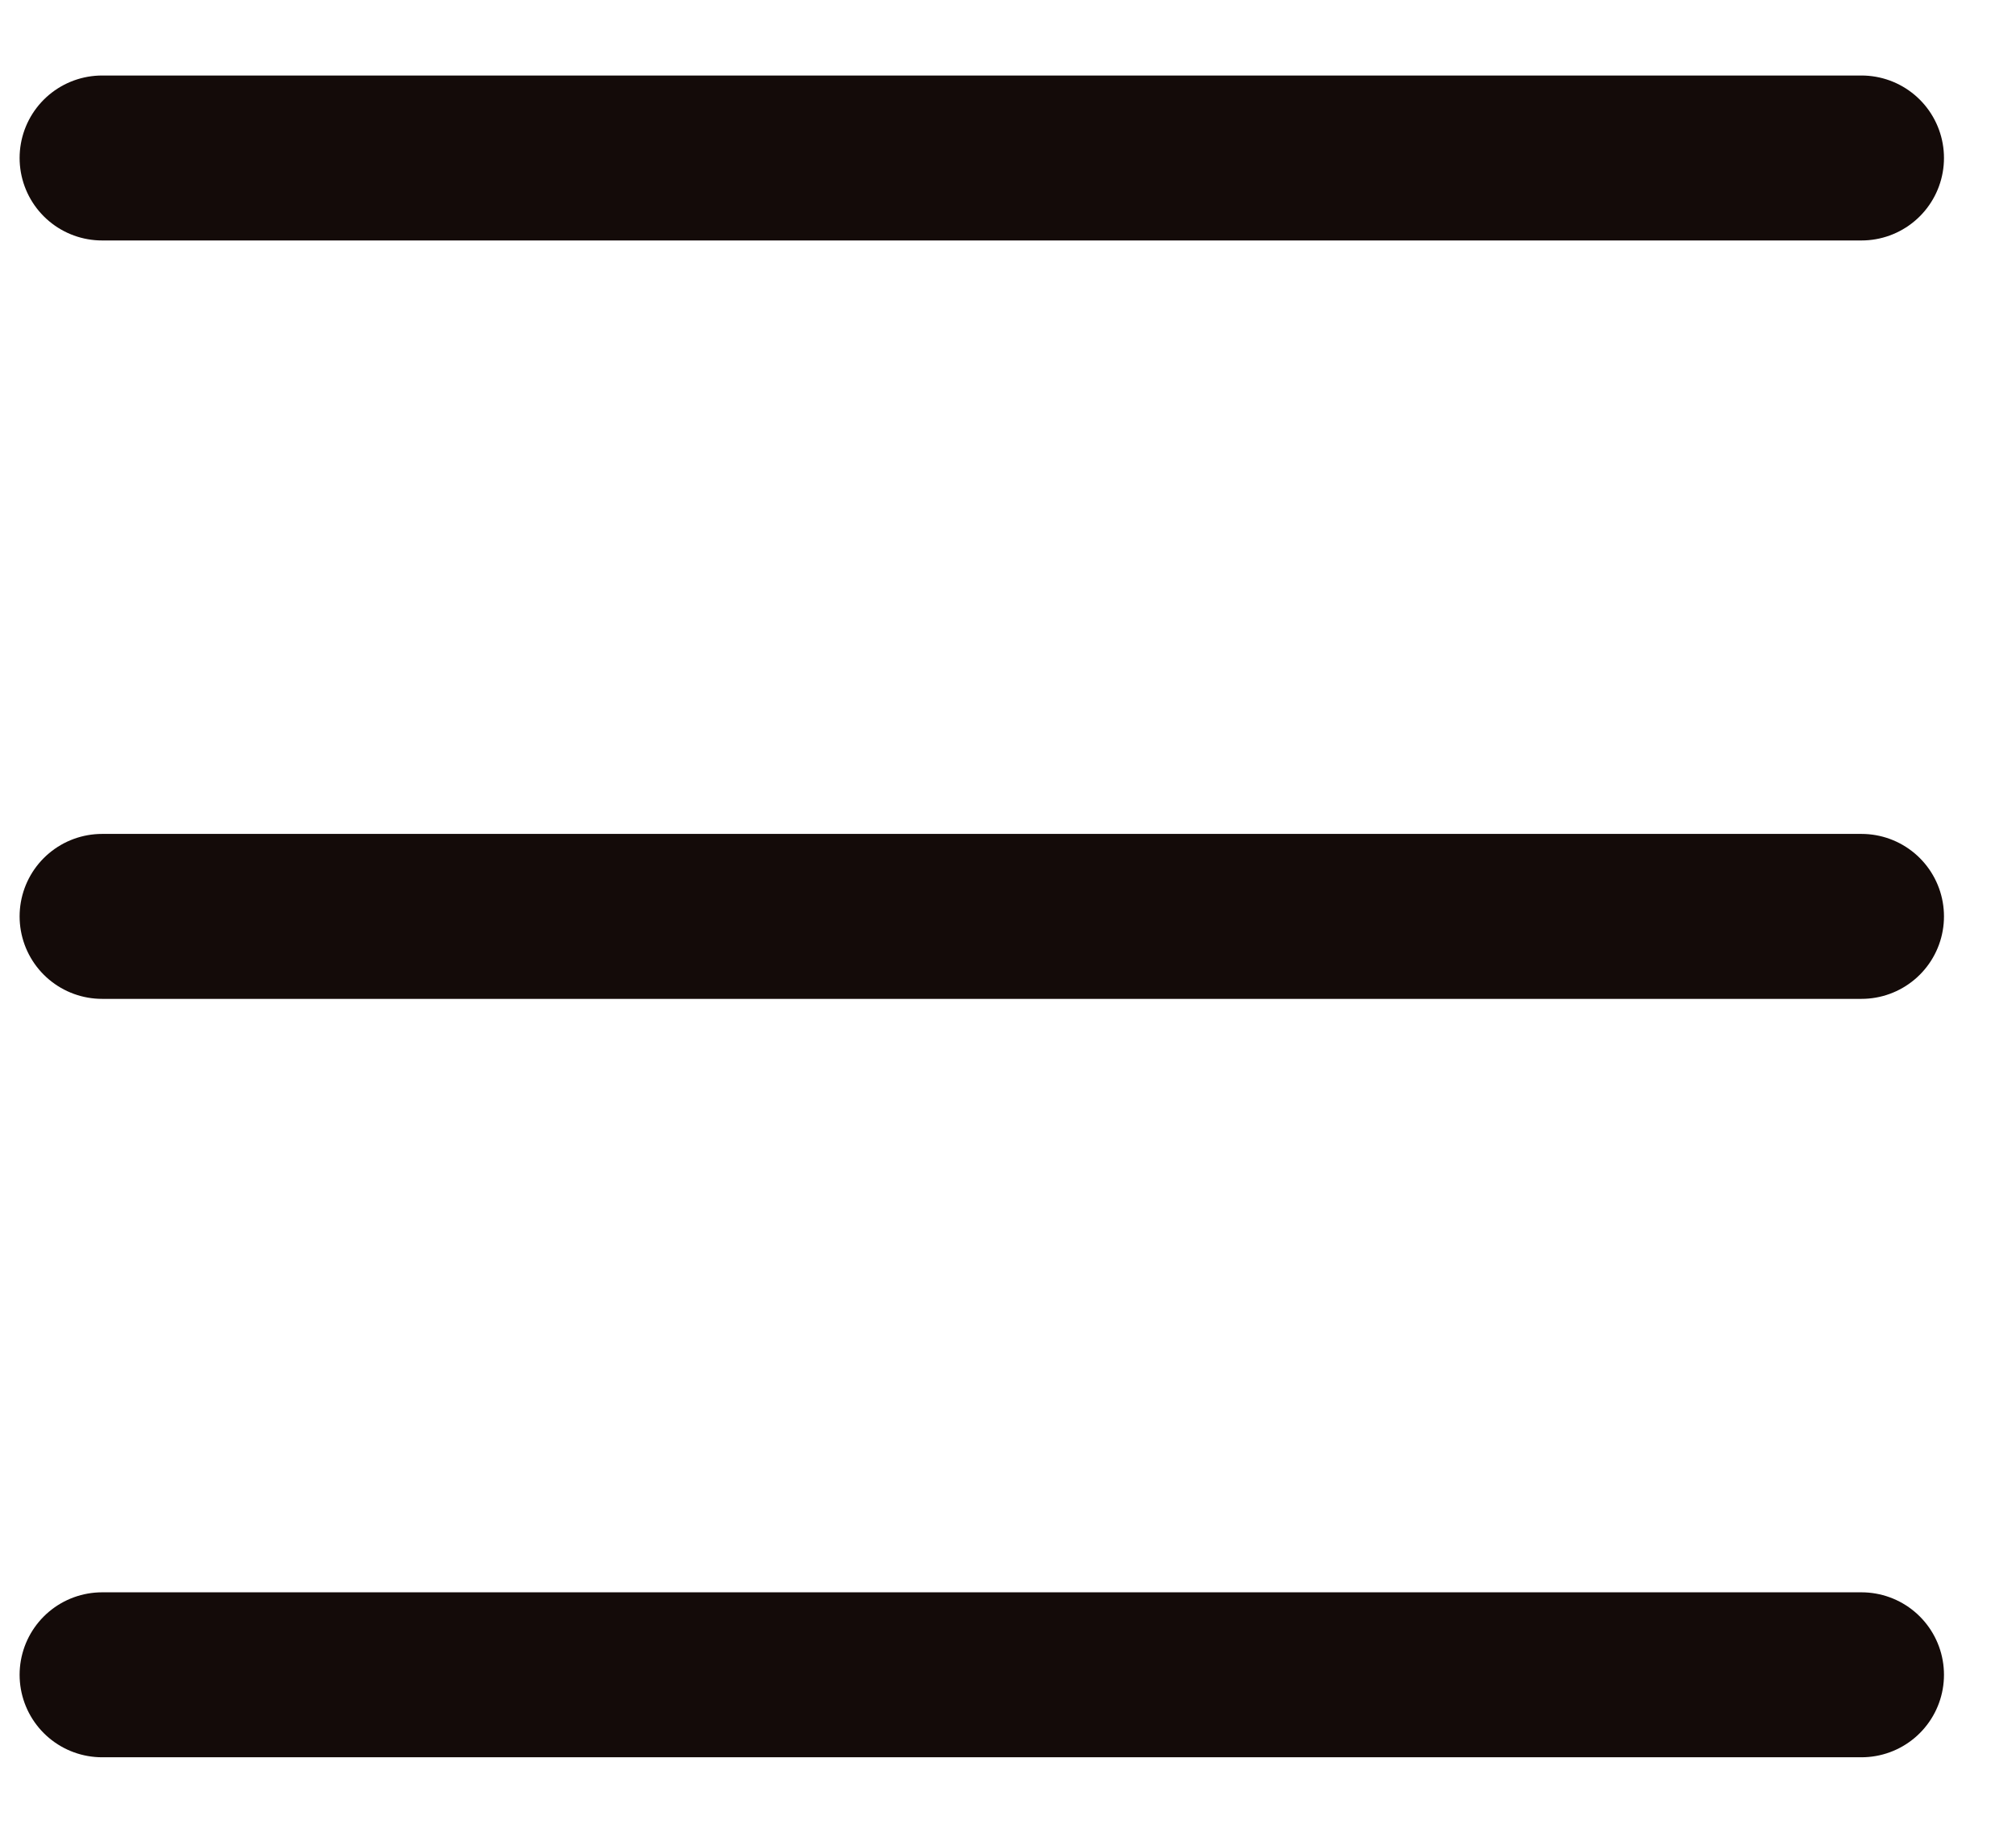 <svg width="22" height="20" viewBox="0 0 22 20" fill="none" xmlns="http://www.w3.org/2000/svg">
<g id="Menu">
<path id="Vector" d="M1.114 1.724H20.314" stroke="#140B09" stroke-width="1.8" stroke-linecap="round" stroke-linejoin="round"/>
<path id="Vector_2" d="M1.114 18.276H20.314" stroke="#140B09" stroke-width="1.8" stroke-linecap="round" stroke-linejoin="round"/>
<path id="Vector_3" d="M1.114 10H20.314" stroke="#140B09" stroke-width="1.8" stroke-linecap="round" stroke-linejoin="round"/>
</g>
</svg>
